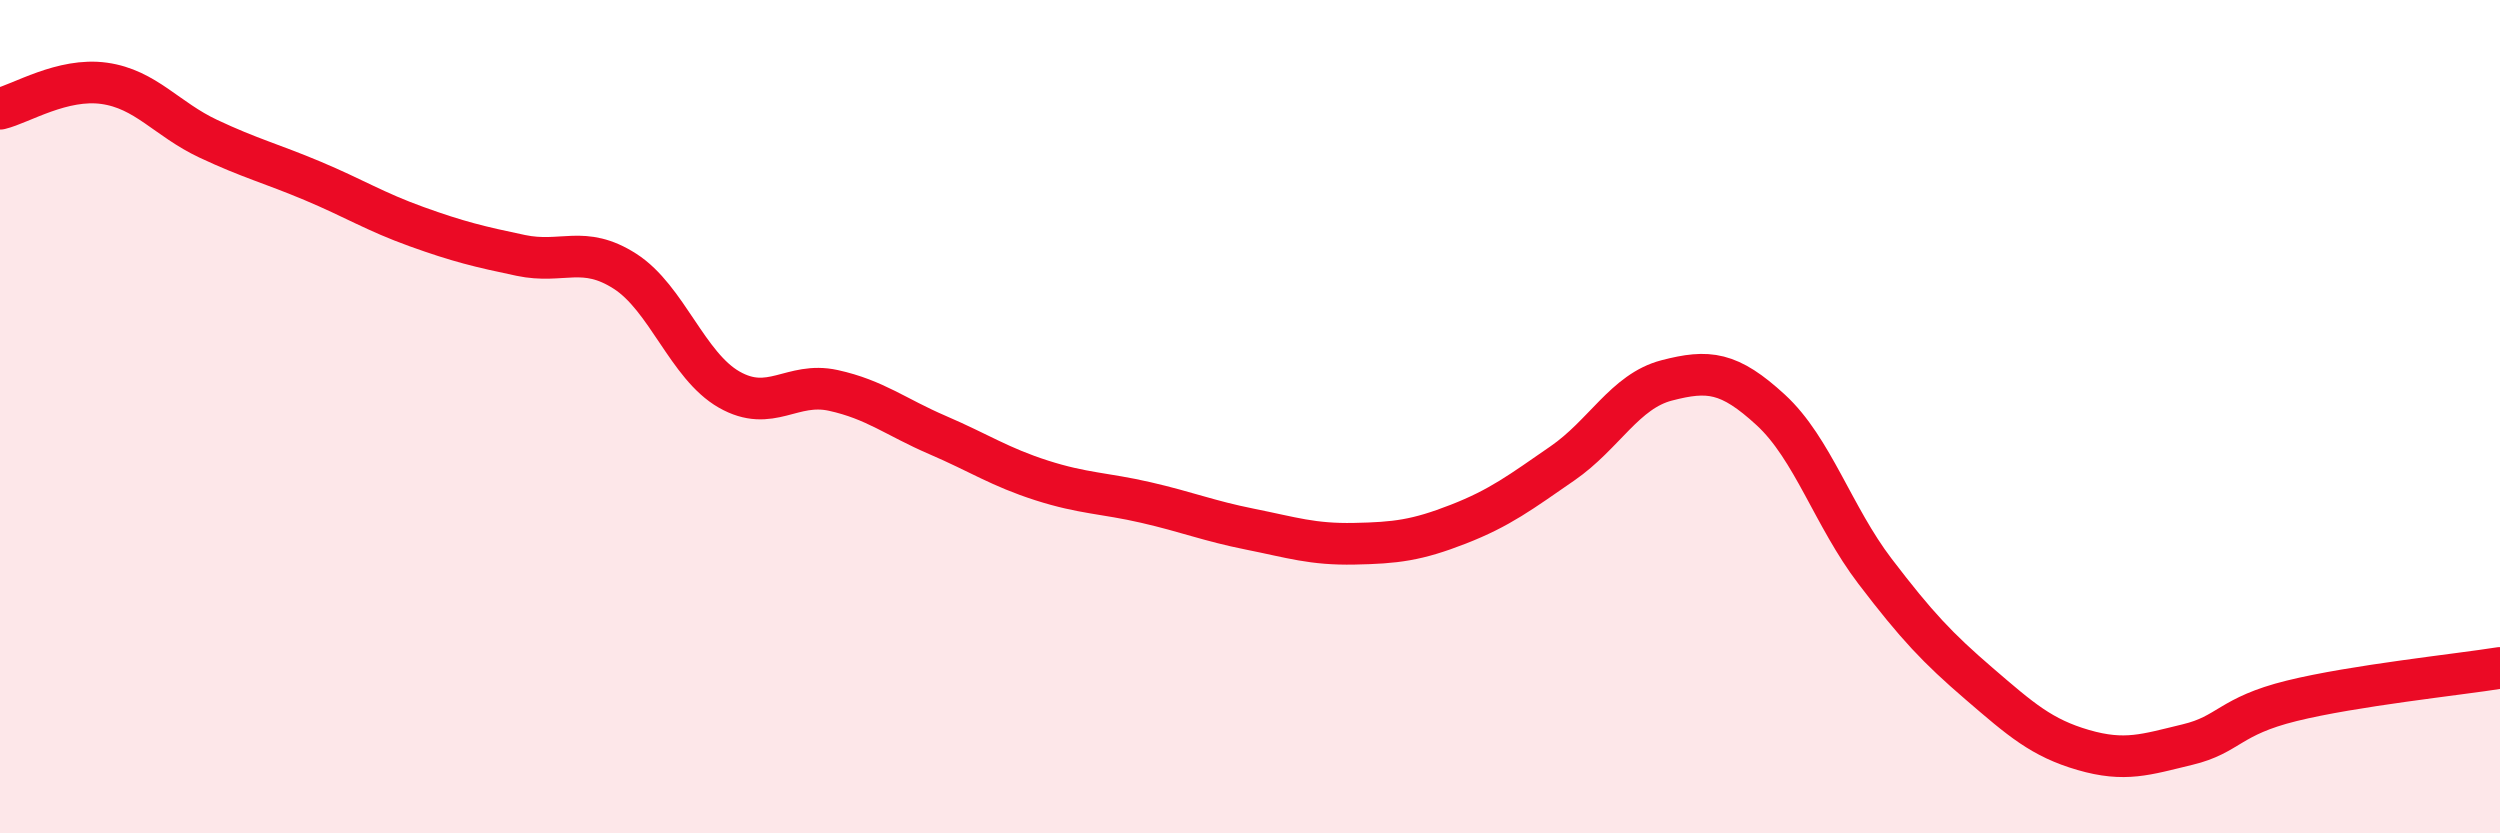 
    <svg width="60" height="20" viewBox="0 0 60 20" xmlns="http://www.w3.org/2000/svg">
      <path
        d="M 0,2.61 C 0.5,2.49 1.5,1.86 2.5,2 C 3.5,2.14 4,2.86 5,3.33 C 6,3.8 6.5,3.92 7.5,4.34 C 8.5,4.76 9,5.08 10,5.44 C 11,5.8 11.5,5.92 12.5,6.13 C 13.5,6.34 14,5.87 15,6.51 C 16,7.15 16.5,8.78 17.5,9.35 C 18.5,9.92 19,9.15 20,9.37 C 21,9.59 21.5,10.01 22.5,10.44 C 23.5,10.87 24,11.21 25,11.53 C 26,11.85 26.5,11.83 27.5,12.06 C 28.5,12.29 29,12.5 30,12.7 C 31,12.9 31.5,13.07 32.5,13.05 C 33.5,13.03 34,12.97 35,12.58 C 36,12.19 36.5,11.81 37.5,11.12 C 38.5,10.43 39,9.39 40,9.13 C 41,8.87 41.5,8.92 42.5,9.84 C 43.5,10.76 44,12.4 45,13.71 C 46,15.02 46.5,15.55 47.5,16.41 C 48.5,17.27 49,17.71 50,18 C 51,18.29 51.5,18.11 52.5,17.87 C 53.5,17.63 53.5,17.19 55,16.82 C 56.5,16.45 59,16.19 60,16.03L60 20L0 20Z"
        fill="#EB0A25"
        opacity="0.1"
        stroke-linecap="round"
        stroke-linejoin="round"
      />
      <path
        d="M 0,2.61 C 0.5,2.49 1.5,1.86 2.5,2 C 3.5,2.14 4,2.86 5,3.33 C 6,3.8 6.5,3.92 7.5,4.34 C 8.5,4.76 9,5.08 10,5.44 C 11,5.8 11.5,5.92 12.5,6.13 C 13.5,6.34 14,5.87 15,6.51 C 16,7.15 16.5,8.78 17.5,9.35 C 18.5,9.92 19,9.15 20,9.37 C 21,9.59 21.5,10.01 22.5,10.44 C 23.5,10.87 24,11.21 25,11.53 C 26,11.85 26.5,11.83 27.5,12.06 C 28.5,12.29 29,12.5 30,12.7 C 31,12.9 31.5,13.07 32.5,13.05 C 33.5,13.03 34,12.97 35,12.58 C 36,12.19 36.5,11.81 37.5,11.12 C 38.5,10.43 39,9.39 40,9.13 C 41,8.87 41.5,8.92 42.5,9.84 C 43.5,10.76 44,12.4 45,13.71 C 46,15.02 46.5,15.55 47.5,16.41 C 48.5,17.27 49,17.71 50,18 C 51,18.29 51.5,18.11 52.5,17.87 C 53.5,17.63 53.5,17.19 55,16.82 C 56.5,16.45 59,16.19 60,16.03"
        stroke="#EB0A25"
        stroke-width="1"
        fill="none"
        stroke-linecap="round"
        stroke-linejoin="round"
      />
    </svg>
  